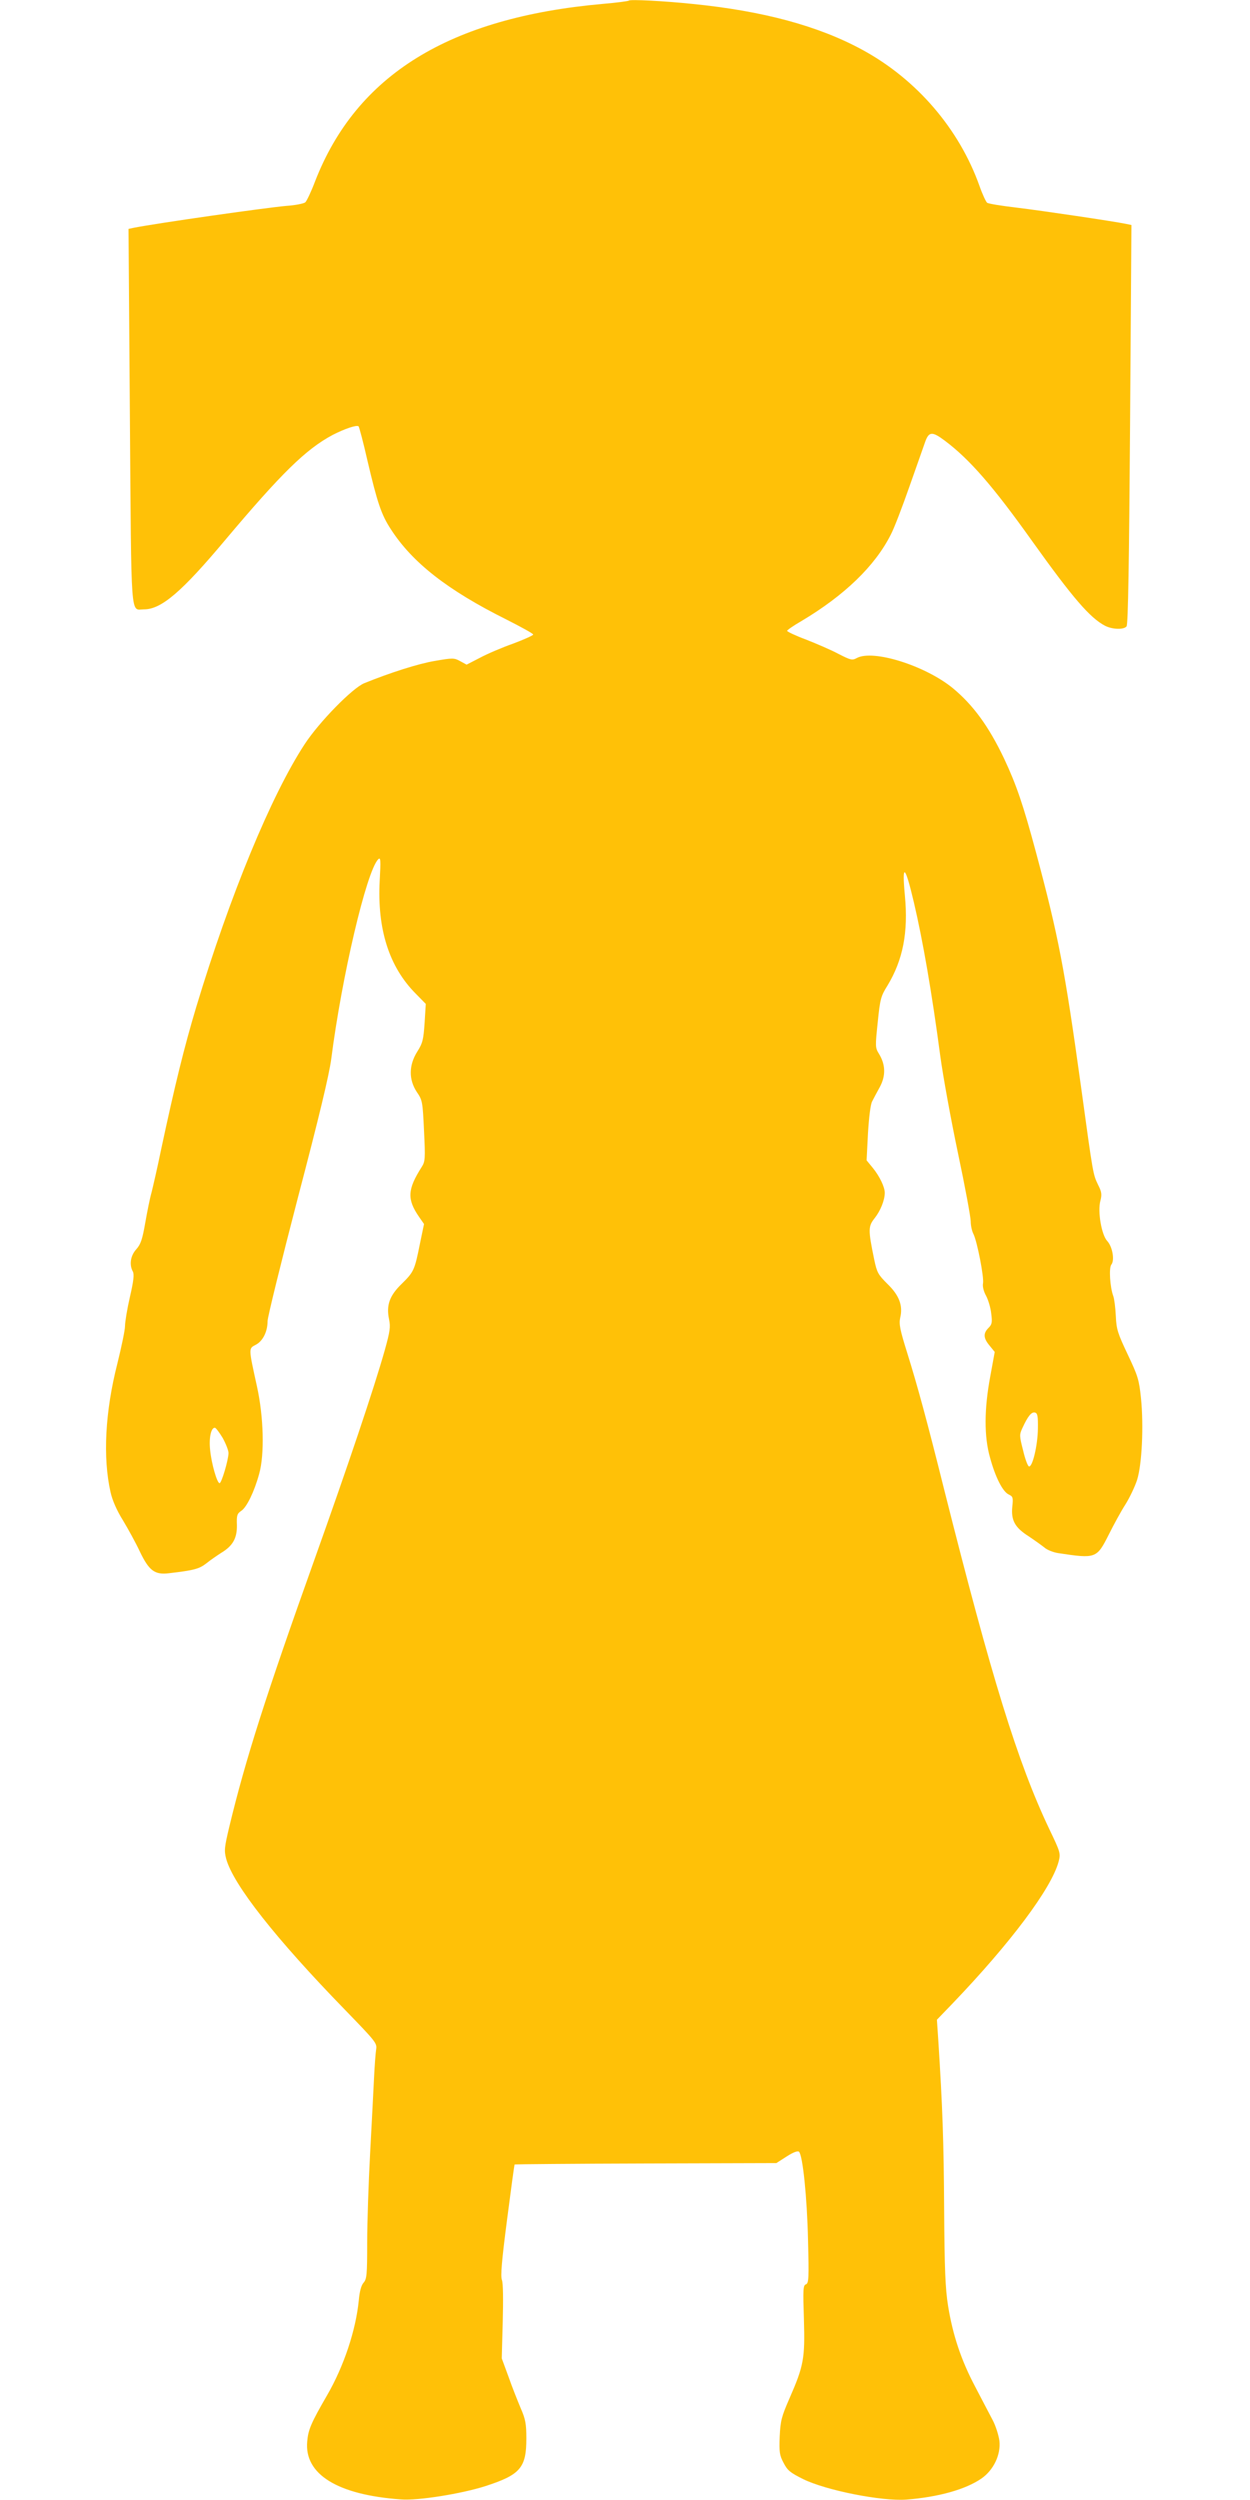 <?xml version="1.0" standalone="no"?>
<!DOCTYPE svg PUBLIC "-//W3C//DTD SVG 20010904//EN"
 "http://www.w3.org/TR/2001/REC-SVG-20010904/DTD/svg10.dtd">
<svg version="1.0" xmlns="http://www.w3.org/2000/svg"
 width="640pt" height="1280pt" viewBox="0 0 640 1280"
 preserveAspectRatio="xMidYMid meet">
<g transform="translate(0,1280) scale(0.1,-0.1)"
fill="#ffc107" stroke="none">
<path d="M3220 12797 c-3 -3 -64 -11 -135 -17 -784 -70 -1260 -363 -1472 -909
-20 -53 -43 -101 -50 -107 -7 -6 -50 -15 -96 -18 -119 -11 -658 -88 -781 -112
l-28 -6 7 -962 c8 -1065 2 -986 72 -986 89 0 193 89 416 355 287 341 413 465
550 538 60 31 124 53 133 44 3 -3 24 -81 45 -174 51 -217 71 -278 121 -354
110 -170 290 -311 591 -461 75 -38 137 -72 137 -77 0 -4 -46 -25 -102 -46 -57
-20 -134 -53 -171 -73 l-68 -35 -33 18 c-31 17 -38 17 -130 1 -84 -14 -228
-60 -361 -114 -61 -25 -231 -199 -305 -312 -171 -261 -383 -775 -555 -1345
-62 -207 -109 -398 -180 -730 -19 -93 -42 -192 -49 -220 -8 -27 -22 -97 -32
-154 -15 -86 -23 -111 -46 -137 -30 -33 -37 -79 -18 -114 8 -14 4 -49 -15
-131 -14 -61 -25 -128 -25 -149 0 -20 -18 -106 -39 -191 -63 -247 -75 -482
-35 -659 9 -41 32 -94 64 -145 27 -45 66 -116 86 -159 47 -98 76 -120 149
-111 128 15 155 22 192 51 21 17 55 40 75 53 60 36 82 75 81 142 -2 51 1 59
23 74 27 18 66 97 91 189 28 99 23 291 -11 446 -44 201 -44 195 -6 215 36 19
60 67 60 121 0 20 70 304 155 631 109 415 160 629 171 711 54 422 180 959 240
1022 13 13 14 -2 8 -110 -13 -247 48 -440 184 -577 l52 -53 -6 -97 c-6 -87
-10 -104 -38 -148 -43 -69 -44 -142 -2 -206 29 -42 30 -50 37 -199 7 -143 6
-157 -12 -185 -73 -115 -76 -165 -13 -256 l25 -36 -21 -101 c-27 -135 -31
-144 -93 -205 -63 -61 -80 -110 -65 -182 8 -39 5 -61 -22 -158 -55 -195 -187
-587 -360 -1072 -249 -697 -353 -1023 -436 -1368 -25 -106 -27 -121 -16 -164
36 -132 252 -407 610 -775 154 -159 163 -169 158 -200 -3 -18 -8 -85 -11 -148
-3 -63 -12 -236 -20 -385 -8 -148 -15 -354 -15 -456 0 -167 -2 -188 -19 -207
-12 -14 -20 -45 -24 -90 -15 -152 -76 -337 -163 -487 -81 -140 -96 -175 -101
-235 -16 -168 155 -274 480 -297 87 -7 310 29 432 68 179 58 210 94 210 244 0
76 -5 100 -29 155 -15 36 -44 108 -62 160 l-35 95 5 187 c3 114 2 198 -4 214
-8 19 -1 100 26 308 20 154 37 282 39 284 1 1 303 4 671 5 l669 2 53 34 c34
22 57 30 63 24 19 -19 41 -231 46 -450 5 -200 4 -223 -11 -229 -14 -5 -15 -25
-10 -179 6 -201 -1 -238 -74 -405 -41 -94 -46 -114 -50 -195 -3 -79 -1 -96 20
-135 20 -39 34 -50 100 -83 118 -58 402 -114 528 -105 165 13 304 52 385 108
62 43 100 122 92 193 -4 29 -19 77 -35 107 -16 30 -56 107 -89 170 -72 136
-115 265 -139 415 -14 88 -18 187 -20 495 -2 345 -8 520 -30 865 l-7 104 80
83 c297 310 506 589 543 726 11 43 10 47 -49 170 -161 340 -294 771 -536 1732
-88 353 -137 533 -190 703 -37 118 -43 148 -36 180 15 62 -5 115 -65 173 -48
48 -54 58 -68 125 -32 155 -31 170 3 213 29 37 51 91 51 129 0 29 -26 84 -61
127 l-32 39 7 138 c5 82 13 148 21 163 7 14 25 48 40 75 31 58 29 115 -5 170
-19 31 -19 37 -6 161 12 119 16 134 50 188 79 131 107 272 89 461 -16 170 1
157 46 -35 46 -196 92 -461 135 -785 14 -104 55 -329 91 -500 36 -170 65 -327
65 -348 0 -21 6 -50 14 -65 19 -38 55 -222 49 -253 -3 -15 3 -41 16 -64 11
-21 23 -61 26 -90 6 -46 4 -56 -14 -74 -28 -28 -26 -53 6 -91 l26 -32 -23
-126 c-31 -166 -32 -307 -1 -415 27 -100 65 -175 96 -189 21 -10 23 -15 18
-62 -7 -70 13 -107 84 -152 30 -20 66 -46 80 -57 13 -12 45 -25 71 -29 193
-29 197 -28 259 95 25 50 63 120 85 154 22 35 49 92 60 126 25 80 34 276 20
417 -10 97 -16 115 -68 225 -51 108 -58 128 -61 197 -2 43 -8 89 -13 102 -17
46 -23 145 -10 161 18 22 6 92 -21 121 -29 31 -50 151 -35 206 8 31 7 45 -11
80 -27 57 -25 44 -88 503 -84 606 -115 769 -231 1202 -65 242 -100 345 -163
479 -79 166 -159 275 -263 361 -141 115 -407 199 -491 154 -24 -13 -31 -11
-94 21 -37 20 -112 52 -165 73 -54 20 -98 41 -98 45 0 4 33 27 73 50 220 131
377 282 458 443 17 32 59 142 95 245 36 103 73 206 81 230 19 53 36 54 100 6
127 -95 248 -234 448 -515 208 -291 296 -393 373 -433 37 -19 96 -21 110 -3 8
9 13 332 18 1034 l7 1021 -29 6 c-63 13 -427 67 -559 83 -77 9 -145 20 -151
25 -6 5 -24 43 -39 86 -104 292 -321 545 -598 696 -225 123 -510 200 -872 236
-144 15 -319 24 -325 17z m2094 -7312 c-1 -86 -28 -199 -46 -193 -6 2 -20 39
-30 83 -19 74 -19 80 -3 114 28 61 46 82 63 79 14 -3 17 -16 16 -83z m-4174
-47 c16 -29 30 -64 30 -78 -1 -37 -36 -155 -46 -154 -13 2 -41 99 -48 169 -7
61 4 115 24 115 5 0 23 -24 40 -52z"/>
</g>
</svg>

